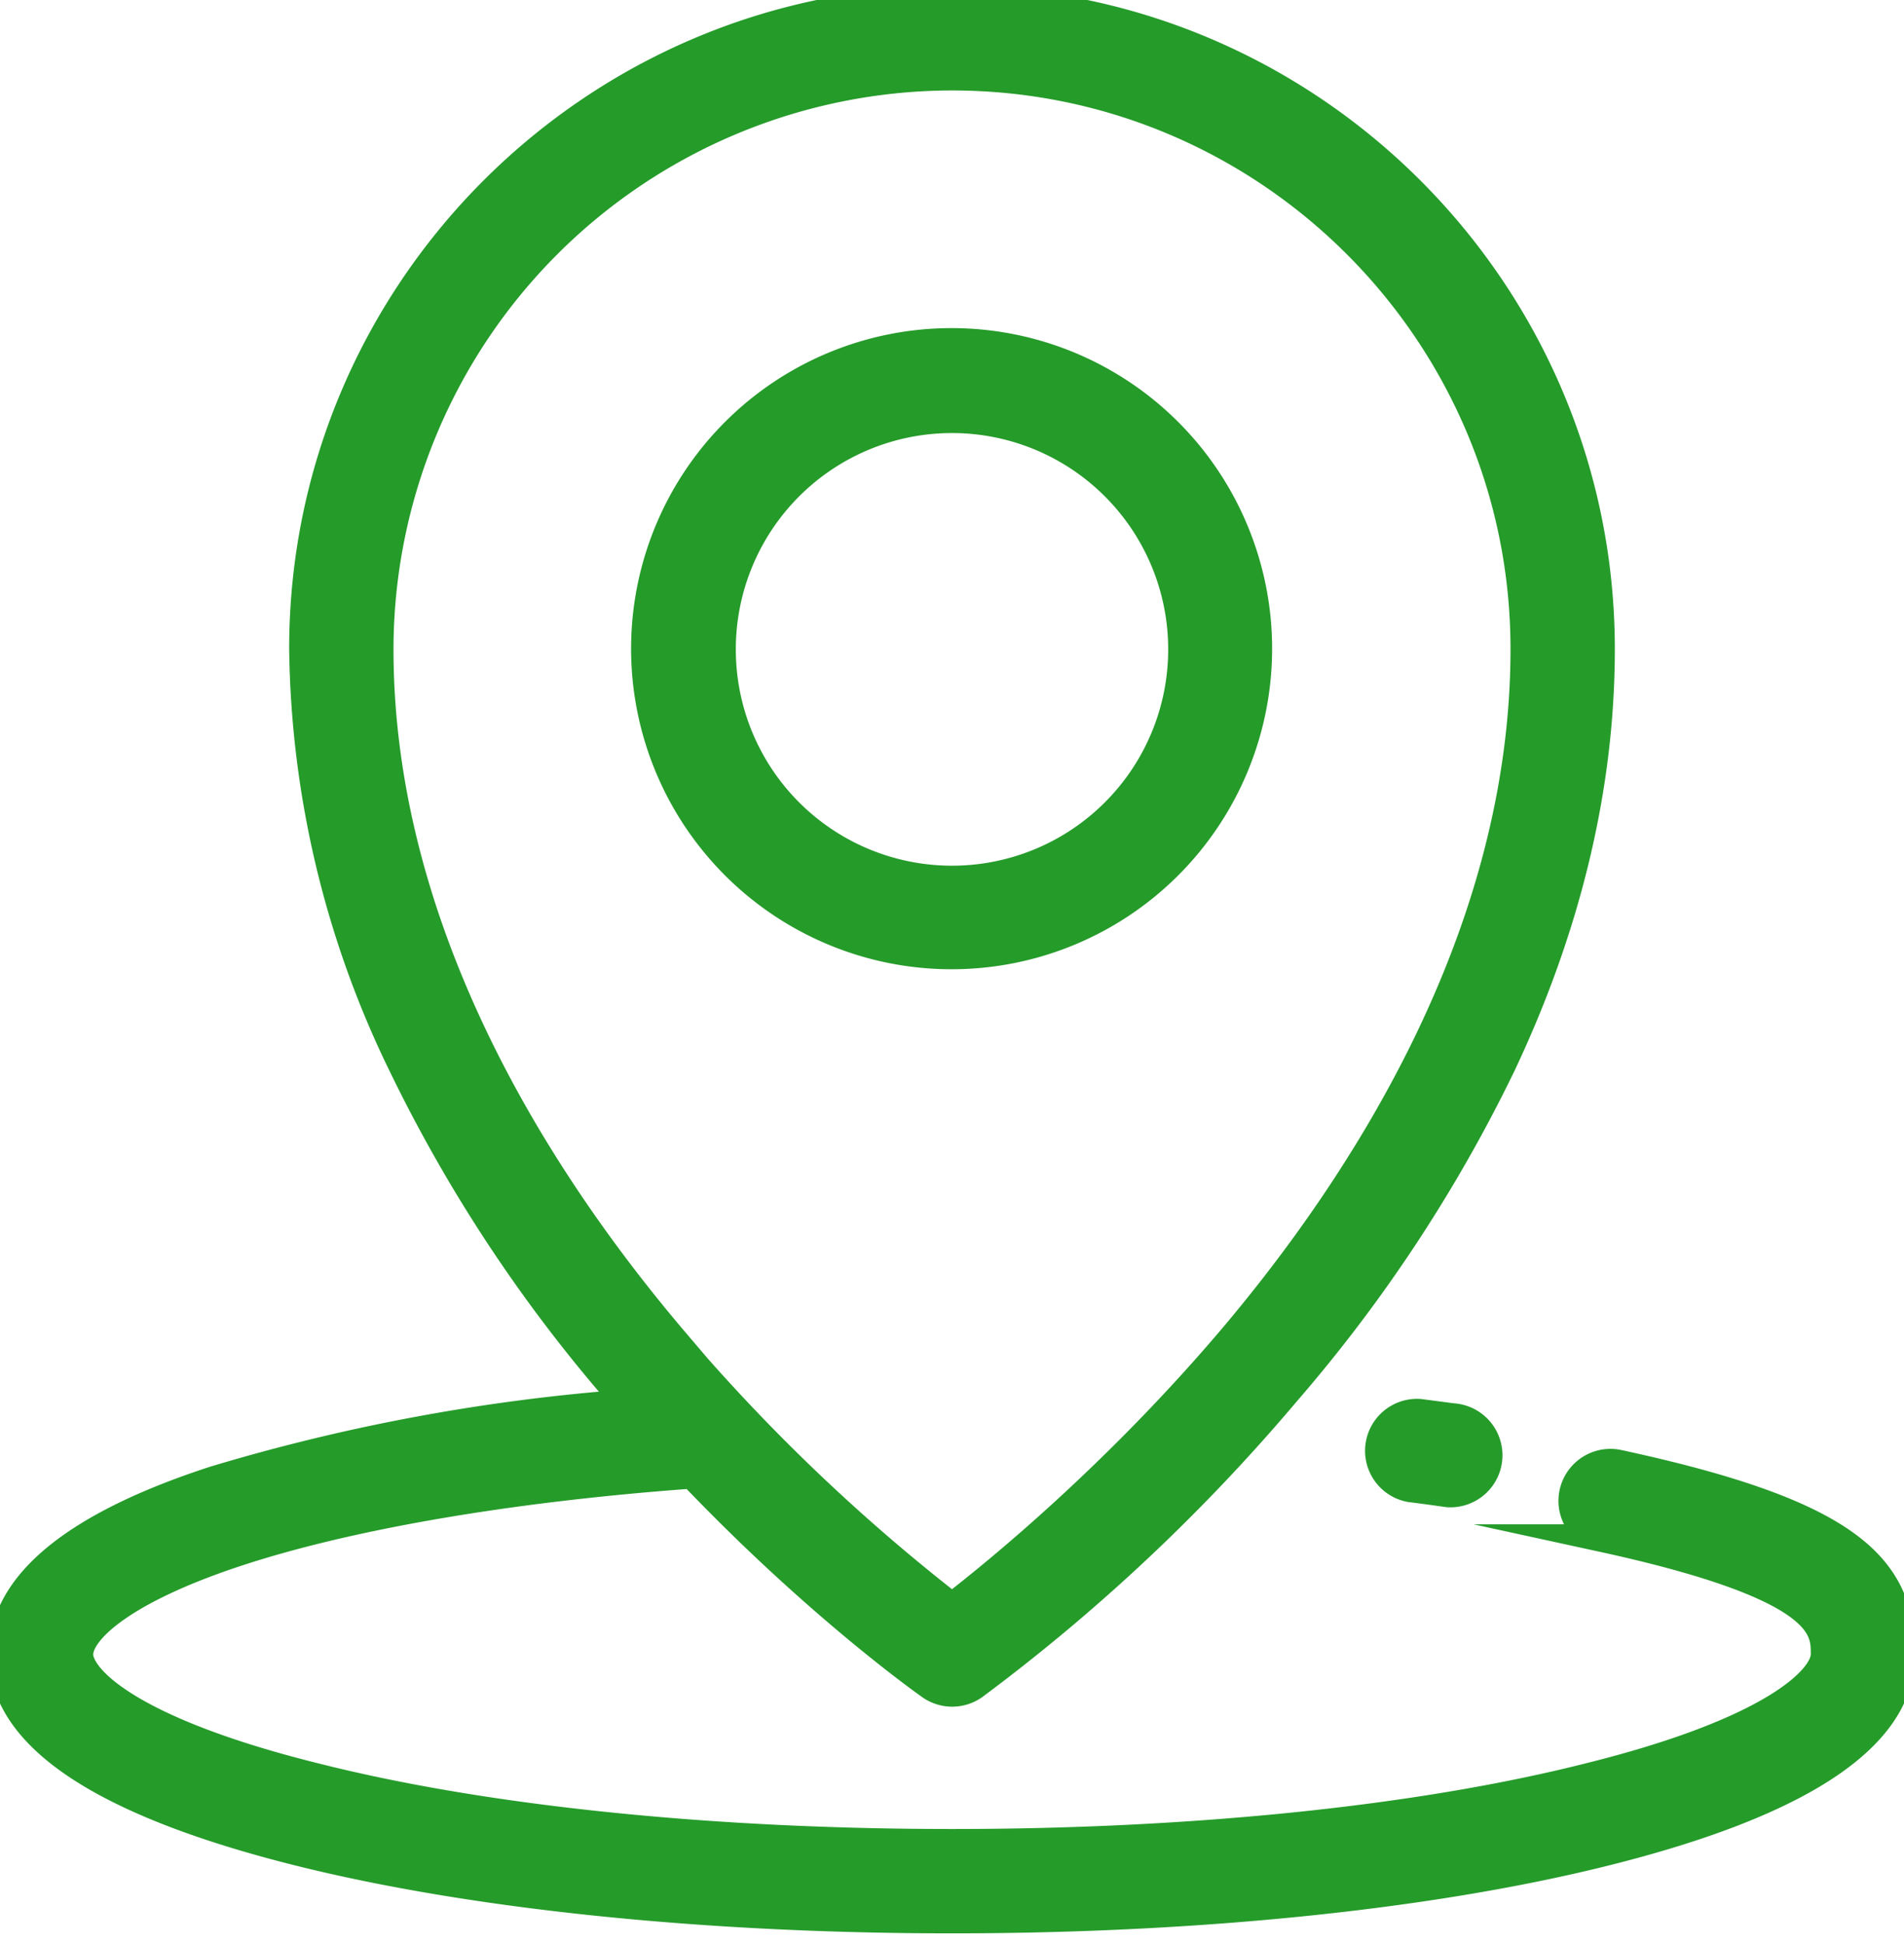 <svg xmlns="http://www.w3.org/2000/svg" xmlns:xlink="http://www.w3.org/1999/xlink" width="48" height="49" viewBox="0 0 48 49"><defs><path id="qcyra" d="M398.63 754.72l-.84-.11a.96.96 0 0 0-.25 1.9 60.94 60.94 0 0 1 .96.13.96.96 0 0 0 .13-1.92z"/><path id="qcyrb" d="M409.93 760.7c0 2.07-2.5 3.74-7.46 4.98-4.4 1.1-10.26 1.7-16.47 1.7-6.21 0-12.06-.6-16.47-1.7-4.95-1.24-7.46-2.91-7.46-4.98 0-1.76 1.8-3.25 5.34-4.4a48.7 48.7 0 0 1 10.4-1.93l-.24-.28a37.66 37.66 0 0 1-5.43-8.24 24.53 24.53 0 0 1-2.5-10.5c0-9.01 7.34-16.35 16.36-16.35s16.36 7.34 16.36 16.36c0 3.45-.84 6.98-2.5 10.49a37.67 37.67 0 0 1-5.43 8.24 47.1 47.1 0 0 1-7.87 7.4.96.96 0 0 1-1.11 0c-.14-.1-2.85-2.02-6-5.32-4.54.33-8.6 1.02-11.44 1.95-2.96.97-4.01 2-4.01 2.58 0 .6 1.26 1.93 6 3.1 4.26 1.07 9.94 1.65 16 1.65 6.06 0 11.74-.58 16-1.65 4.74-1.17 6-2.5 6-3.1 0-.63.05-1.7-5.6-2.93a.96.96 0 1 1 .4-1.88c5.75 1.24 7.13 2.57 7.13 4.8zm-30.9-7.86a47.52 47.52 0 0 0 6.97 6.66c1.19-.92 4.1-3.3 7-6.7 3.39-3.99 7.43-10.26 7.43-17.44 0-7.96-6.47-14.43-14.43-14.43a14.45 14.45 0 0 0-14.43 14.43c0 7.2 4.06 13.48 7.47 17.48z"/><path id="qcyrc" d="M393.72 735.36a7.73 7.73 0 1 1-15.46-.02 7.73 7.73 0 0 1 15.46.02zm-1.92 0a5.8 5.8 0 1 0-11.6.01 5.8 5.8 0 0 0 11.6 0z"/></defs><g><g transform="translate(-362 -719)"><g><use fill="#259b2a" xlink:href="#qcyra"/><use fill="#fff" fill-opacity="0" stroke="#259b2a" stroke-miterlimit="50" stroke-width=".7" xlink:href="#qcyra"/></g><g><use fill="#259b2a" xlink:href="#qcyrb"/><use fill="#fff" fill-opacity="0" stroke="#259b2a" stroke-miterlimit="50" stroke-width=".7" xlink:href="#qcyrb"/></g><g><use fill="#259b2a" xlink:href="#qcyrc"/><use fill="#fff" fill-opacity="0" stroke="#259b2a" stroke-miterlimit="50" stroke-width=".7" xlink:href="#qcyrc"/></g></g></g></svg>